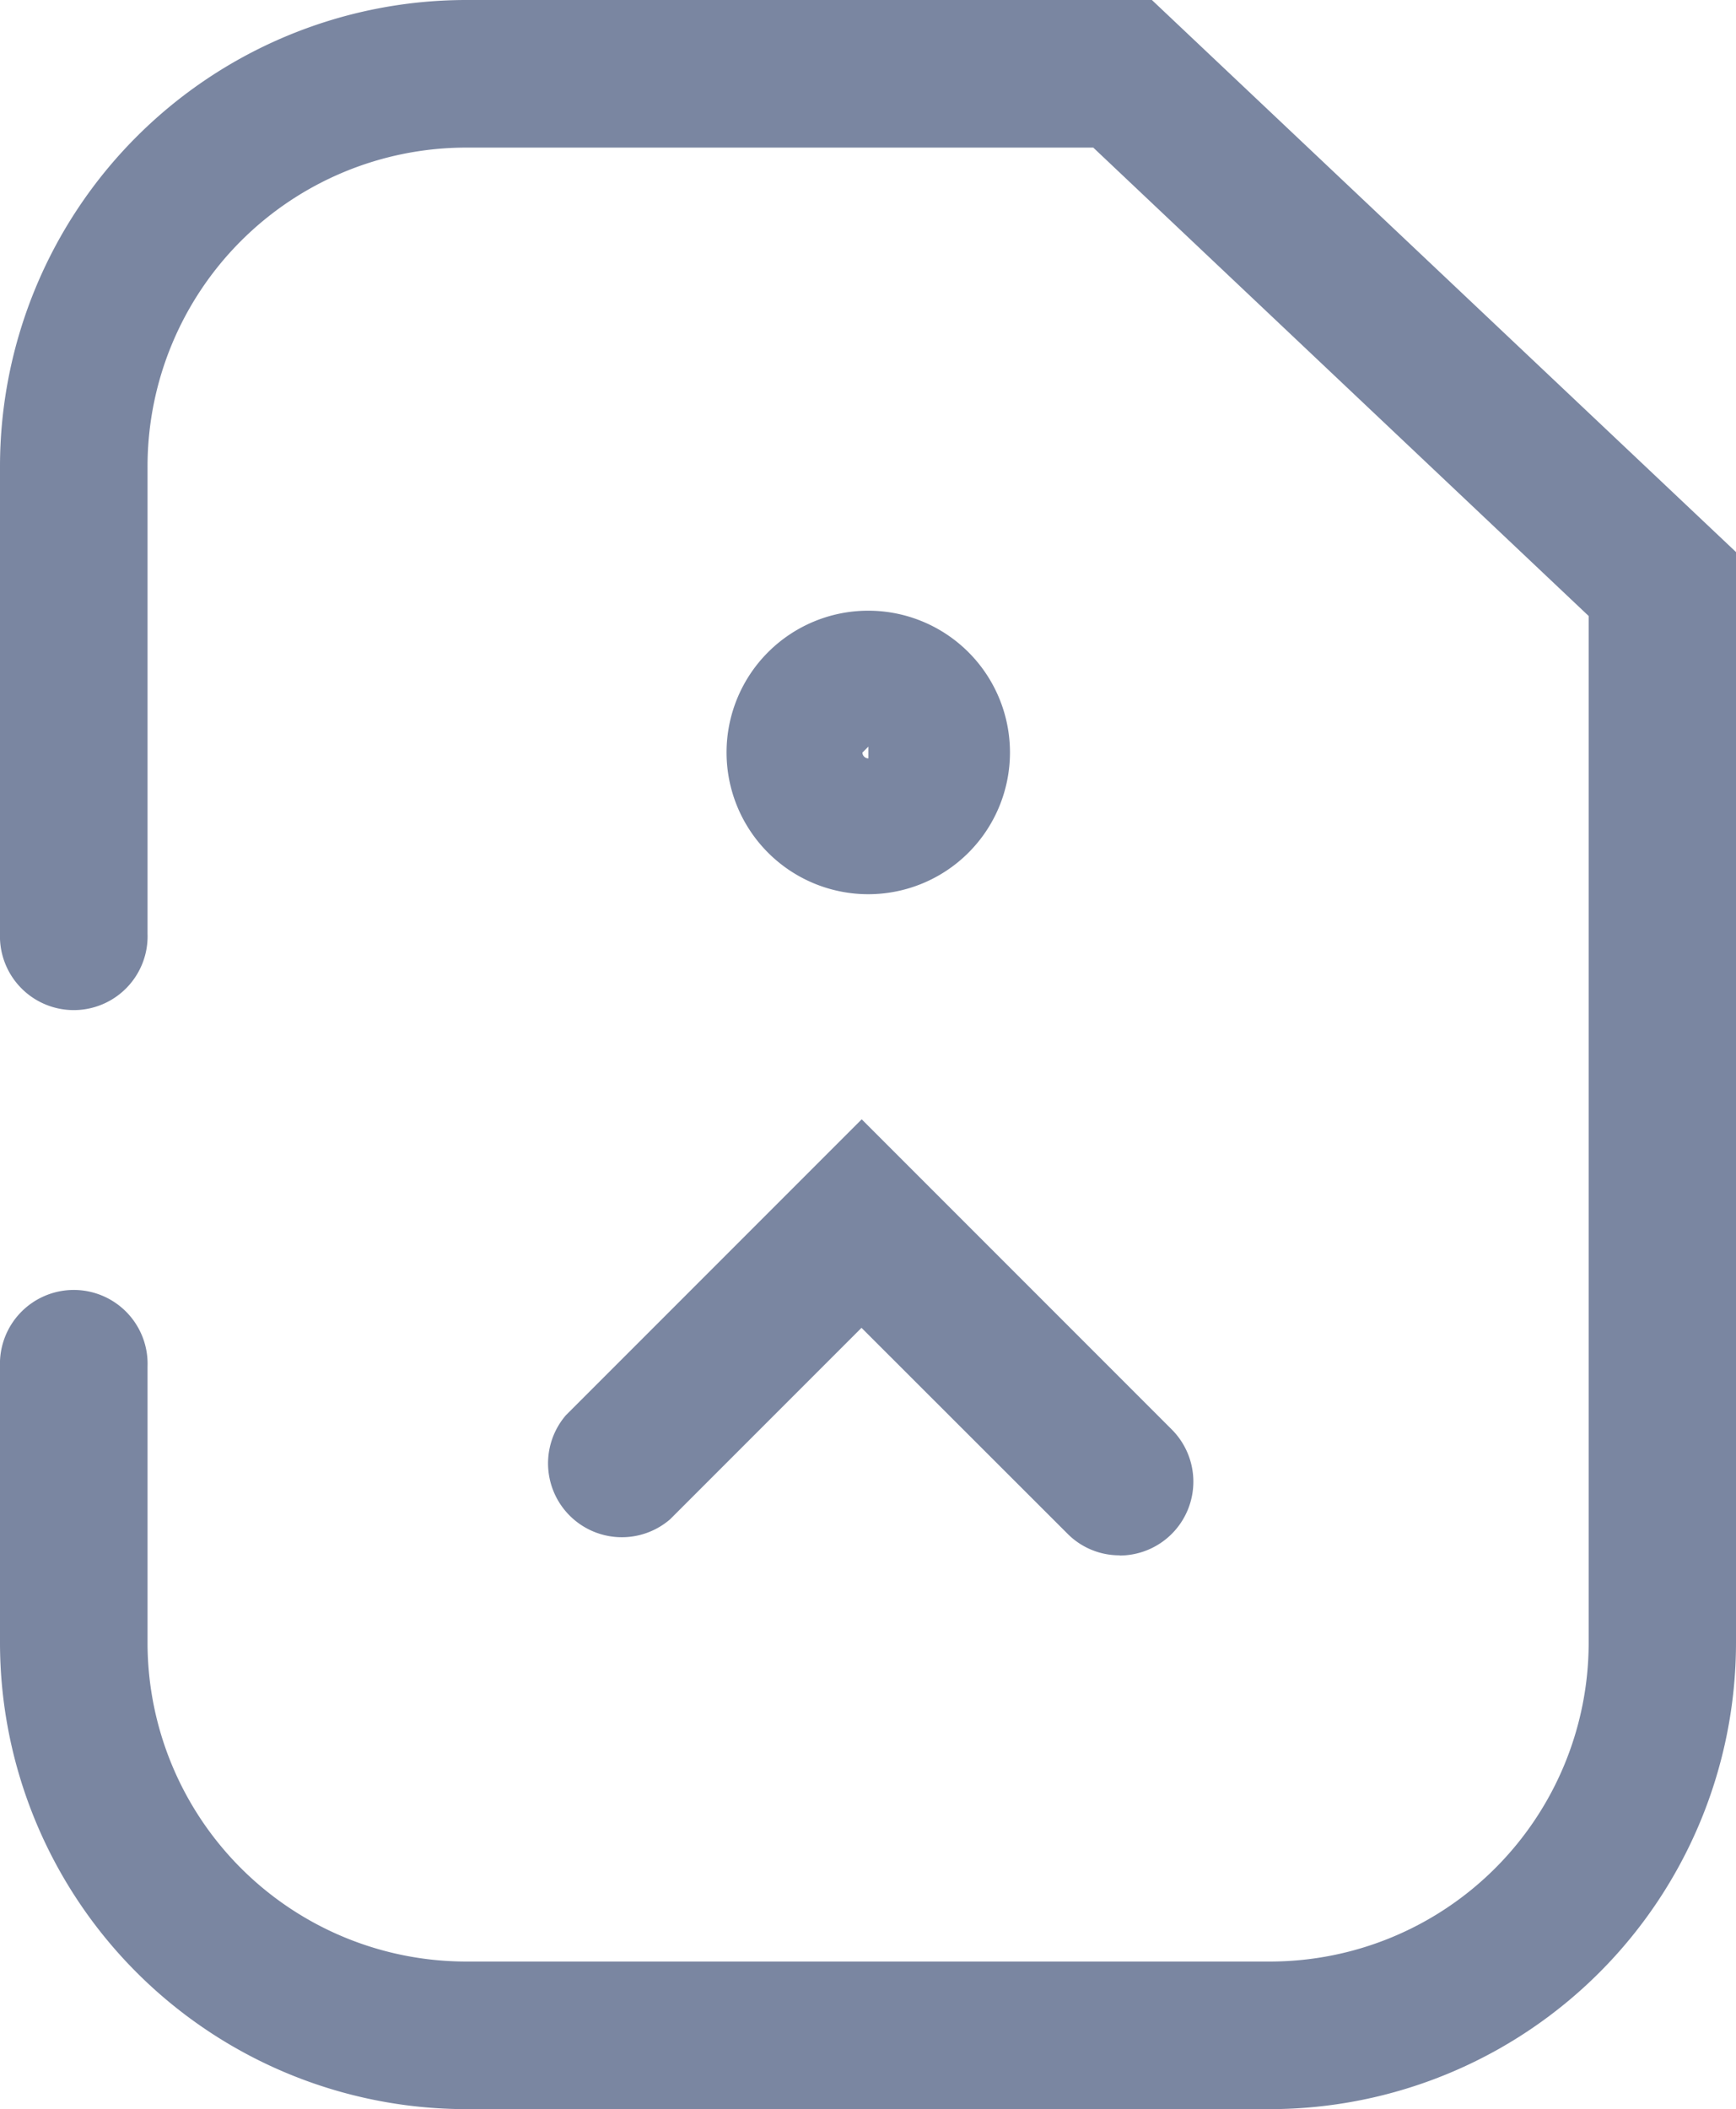 <svg id="Group_738" data-name="Group 738" xmlns="http://www.w3.org/2000/svg" xmlns:xlink="http://www.w3.org/1999/xlink" width="16.673" height="20.249" viewBox="0 0 16.673 20.249">
  <defs>
    <clipPath id="clip-path">
      <rect id="Rectangle_180" data-name="Rectangle 180" width="16.673" height="20.249" fill="none"/>
    </clipPath>
  </defs>
  <g id="Group_738-2" data-name="Group 738" clip-path="url(#clip-path)">
    <path id="Path_897" data-name="Path 897" d="M10.752,14.932a.7.7,0,0,1-.5-.208L8.274,12.748,6.436,14.586a.709.709,0,0,1-1-1l2.84-2.84,2.979,2.979a.709.709,0,0,1-.5,1.209" transform="translate(0 0)" fill="#7a86a1"/>
    <path id="Path_898" data-name="Path 898" d="M12.2,20.249H4.475A4.48,4.48,0,0,1,0,15.774V13.12a.709.709,0,1,1,1.417,0v2.654a3.062,3.062,0,0,0,3.058,3.058H12.2a3.062,3.062,0,0,0,3.058-3.058V5.914L10.5,1.417H4.475A3.062,3.062,0,0,0,1.417,4.475V8.962A.709.709,0,1,1,0,8.962V4.475A4.48,4.48,0,0,1,4.475,0h6.588l5.61,5.3V15.774A4.479,4.479,0,0,1,12.2,20.249" transform="translate(0 0)" fill="#7a86a1"/>
    <path id="Path_899" data-name="Path 899" d="M8.336,8.585A1.361,1.361,0,1,1,9.7,7.225a1.361,1.361,0,0,1-1.36,1.36m0-1.417-.057.057a.057.057,0,0,0,.057.056Z" transform="translate(0 0)" fill="#7a86a1"/>
  </g>
</svg>
